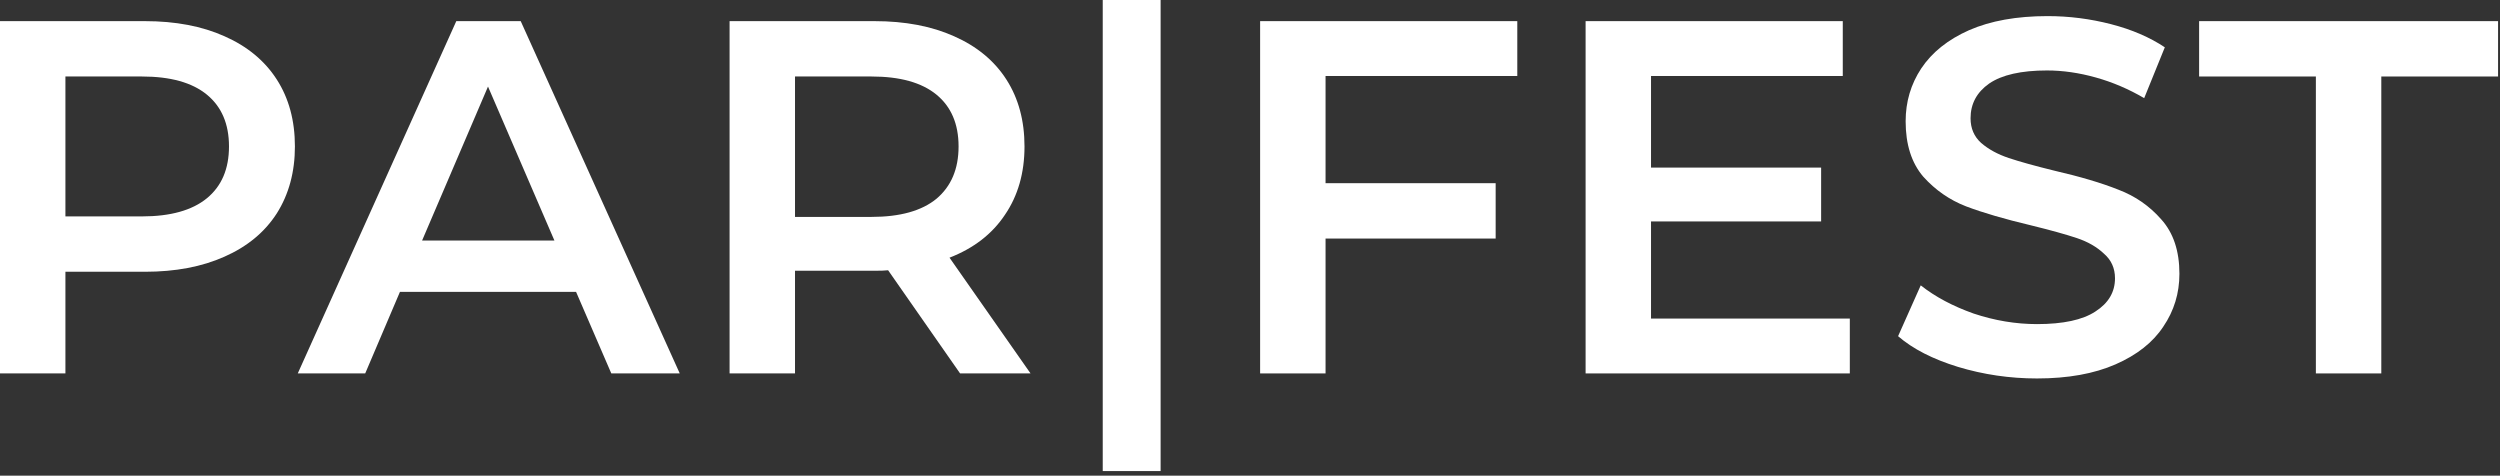 <?xml version="1.0" encoding="UTF-8"?> <svg xmlns="http://www.w3.org/2000/svg" width="473" height="90" viewBox="0 0 473 90" fill="none"><rect x="0" y="0" width="473" height="90" fill="#333333" stroke="none"/><path d="M27.423 3.999C33.2 3.999 38.215 4.951 42.468 6.856C46.784 8.76 50.085 11.49 52.37 15.045C54.656 18.599 55.798 22.821 55.798 27.709C55.798 32.533 54.656 36.755 52.37 40.373C50.085 43.928 46.784 46.657 42.468 48.562C38.215 50.466 33.2 51.418 27.423 51.418H12.378V70.652H0V3.999H27.423ZM26.852 40.944C32.247 40.944 36.342 39.801 39.135 37.516C41.928 35.231 43.325 31.962 43.325 27.709C43.325 23.456 41.928 20.186 39.135 17.901C36.342 15.616 32.247 14.473 26.852 14.473H12.378V40.944H26.852Z" fill="white"></path><path d="M108.994 55.227H75.667L69.097 70.652H56.337L86.332 3.999H98.519L128.609 70.652H115.659L108.994 55.227ZM104.899 45.515L92.33 16.378L79.857 45.515H104.899Z" fill="white"></path><path d="M181.648 70.652L168.031 51.133C167.46 51.196 166.603 51.228 165.461 51.228H150.416V70.652H138.037V3.999H165.461C171.237 3.999 176.252 4.951 180.505 6.856C184.822 8.76 188.123 11.49 190.408 15.045C192.693 18.599 193.836 22.821 193.836 27.709C193.836 32.724 192.598 37.04 190.122 40.658C187.71 44.277 184.219 46.975 179.648 48.752L194.978 70.652H181.648ZM181.362 27.709C181.362 23.456 179.965 20.186 177.172 17.901C174.379 15.616 170.285 14.473 164.889 14.473H150.416V41.039H164.889C170.285 41.039 174.379 39.897 177.172 37.611C179.965 35.263 181.362 31.962 181.362 27.709Z" fill="white"></path><path d="M208.637 0H219.587V89.125H208.637V0Z" fill="white"></path><path d="M250.794 14.378V34.66H282.978V45.134H250.794V70.652H238.415V3.999H287.072V14.378H250.794Z" fill="white"></path><path d="M349.985 60.273V70.652H299.995V3.999H348.652V14.378H312.373V31.708H344.557V41.896H312.373V60.273H349.985Z" fill="white"></path><path d="M385.399 71.605C380.257 71.605 375.274 70.874 370.449 69.415C365.689 67.954 361.911 66.018 359.118 63.606L363.403 53.989C366.133 56.147 369.466 57.925 373.401 59.321C377.4 60.654 381.4 61.321 385.399 61.321C390.35 61.321 394.032 60.527 396.444 58.94C398.92 57.353 400.158 55.259 400.158 52.656C400.158 50.752 399.459 49.196 398.063 47.99C396.73 46.721 395.016 45.737 392.921 45.038C390.826 44.34 387.97 43.547 384.351 42.658C379.273 41.452 375.147 40.246 371.973 39.04C368.862 37.834 366.165 35.961 363.879 33.422C361.658 30.819 360.547 27.328 360.547 22.948C360.547 19.266 361.531 15.933 363.498 12.95C365.53 9.903 368.545 7.491 372.544 5.713C376.607 3.936 381.558 3.047 387.398 3.047C391.461 3.047 395.46 3.555 399.396 4.571C403.332 5.586 406.728 7.046 409.584 8.951L405.68 18.568C402.76 16.854 399.713 15.552 396.539 14.664C393.365 13.775 390.287 13.331 387.303 13.331C382.415 13.331 378.765 14.156 376.353 15.806C374.004 17.457 372.83 19.647 372.83 22.376C372.83 24.281 373.496 25.836 374.83 27.042C376.226 28.248 377.972 29.2 380.067 29.899C382.161 30.597 385.018 31.39 388.636 32.279C393.588 33.422 397.65 34.628 400.824 35.898C403.998 37.104 406.696 38.976 408.918 41.515C411.203 44.055 412.346 47.482 412.346 51.799C412.346 55.481 411.33 58.813 409.299 61.797C407.331 64.781 404.316 67.161 400.253 68.938C396.19 70.716 391.239 71.605 385.399 71.605Z" fill="white"></path><path d="M438.163 14.473H416.073V3.999H472.633V14.473H450.542V70.652H438.163V14.473Z" fill="white"></path></svg> 